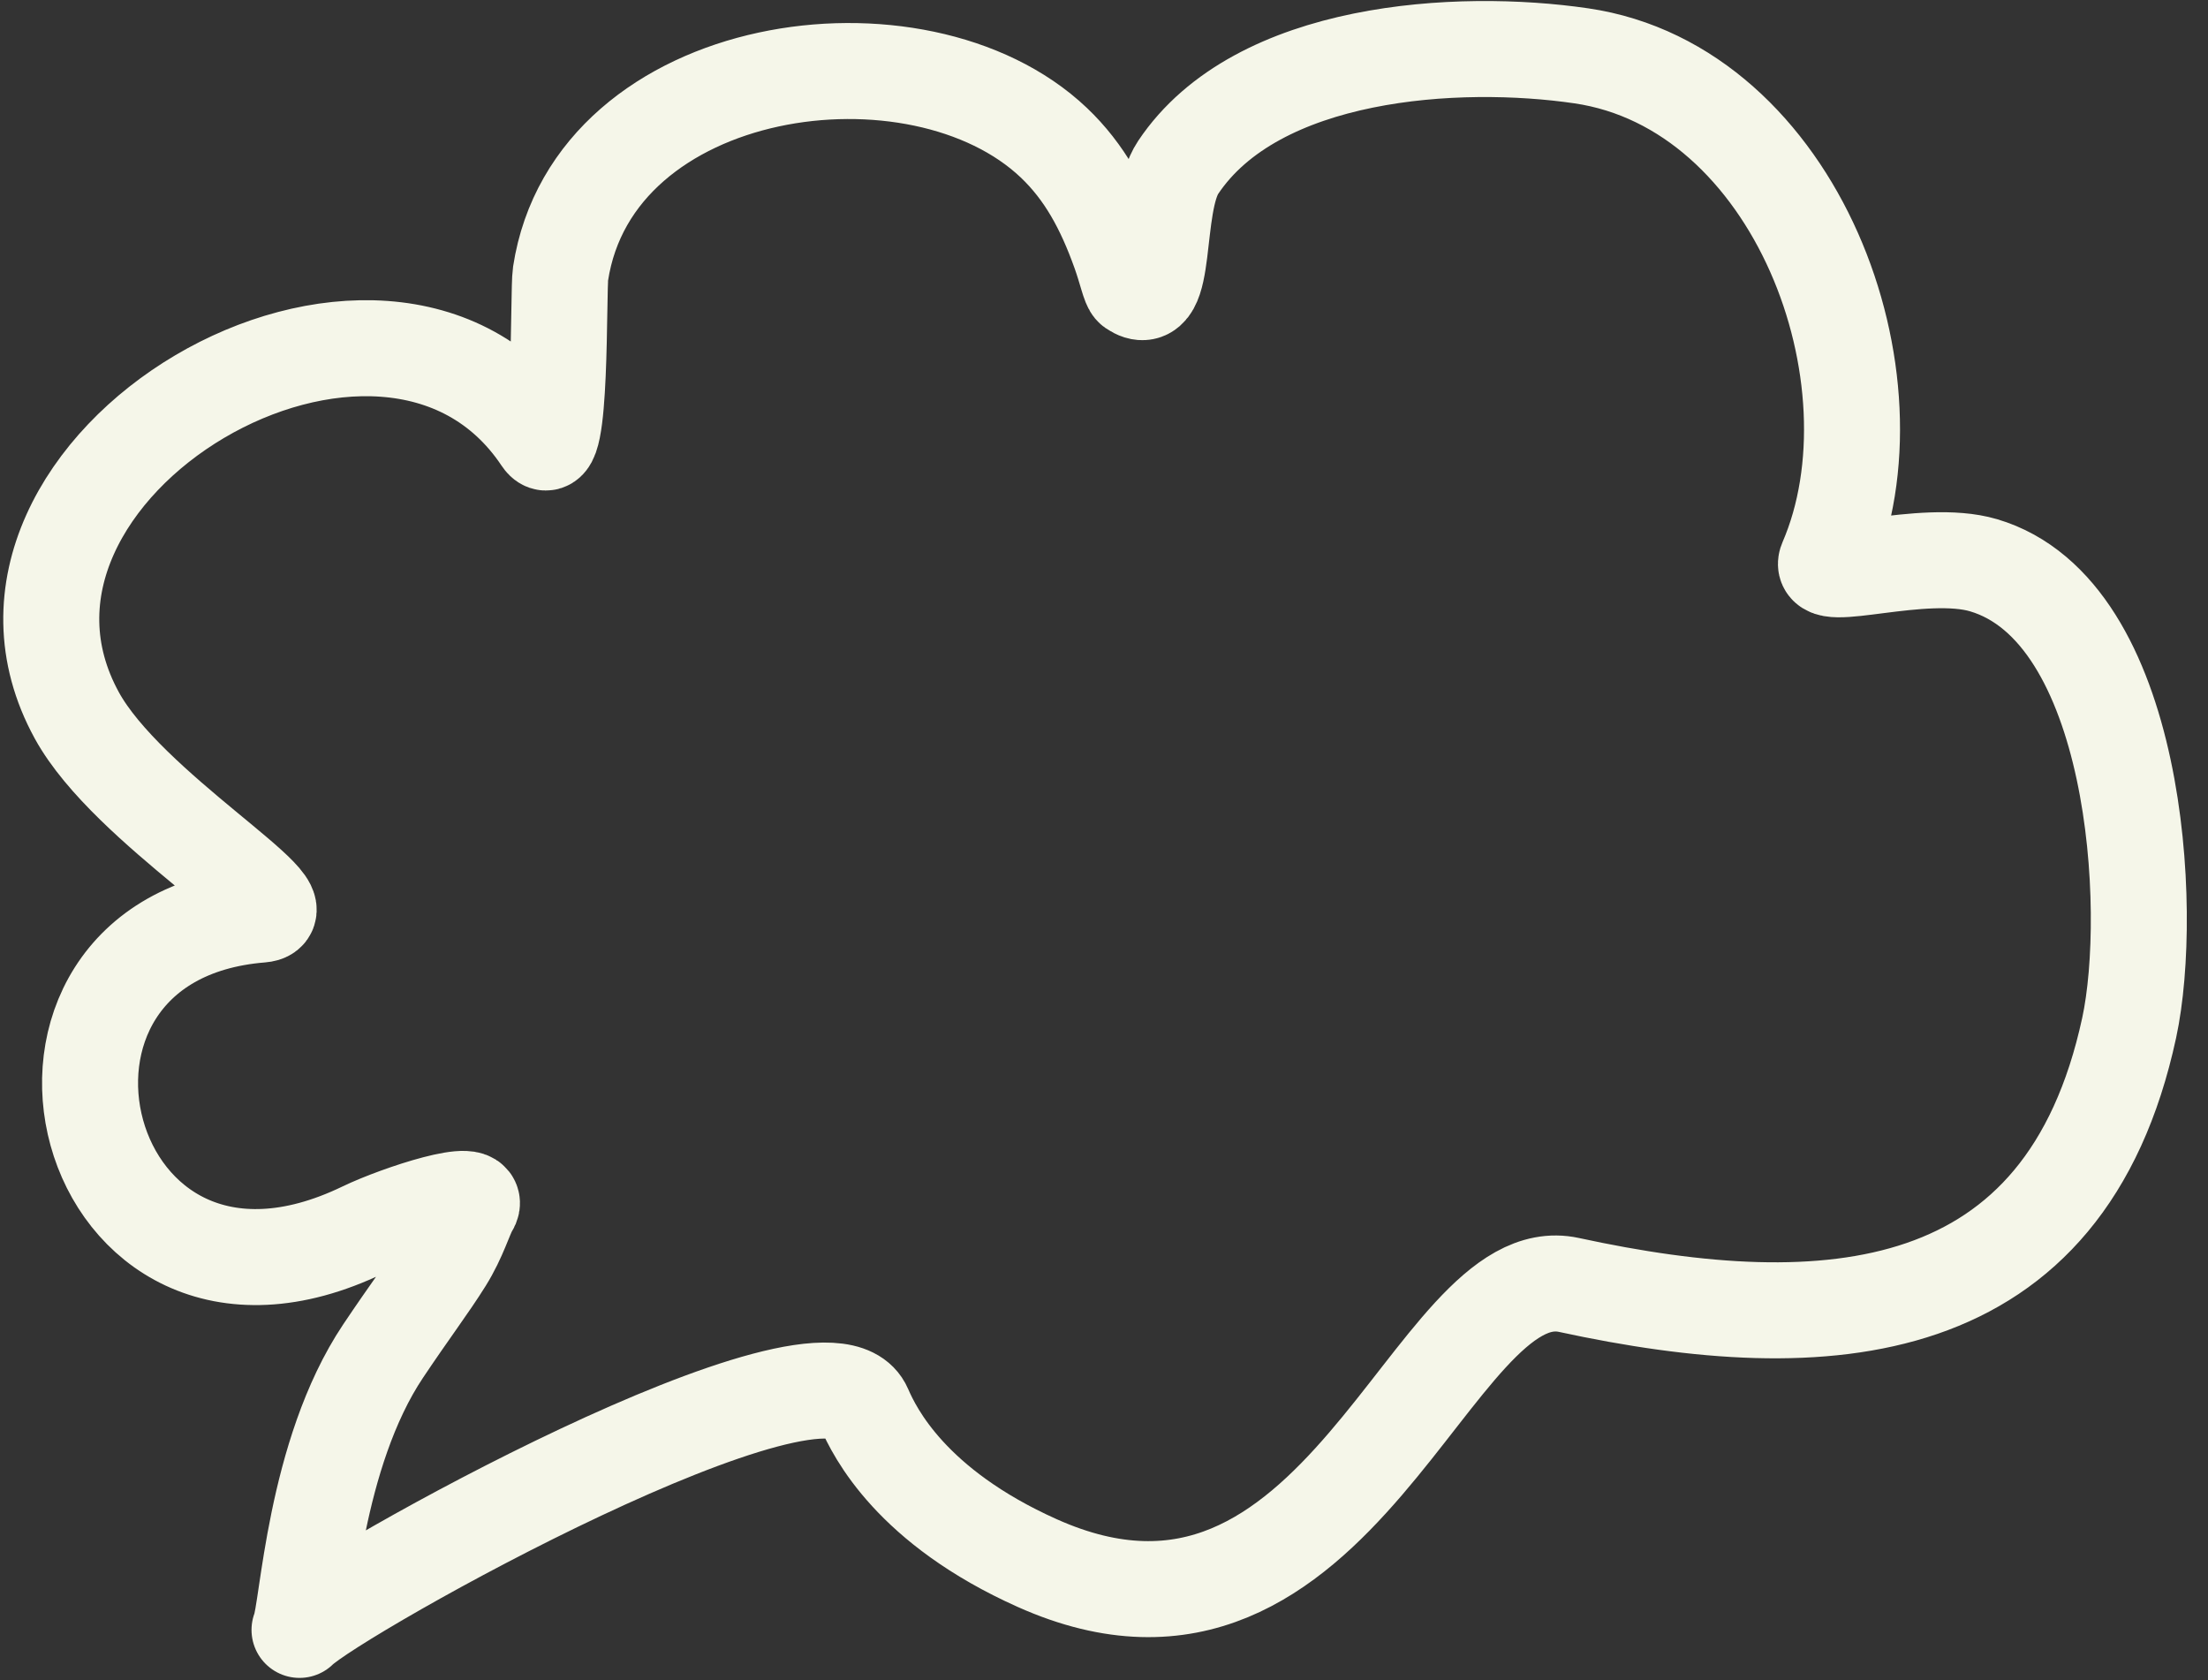 <?xml version="1.0" encoding="UTF-8"?> <svg xmlns="http://www.w3.org/2000/svg" width="46" height="35" viewBox="0 0 46 35" fill="none"><rect x="0" y="0" width="46" height="35" fill="#333333" stroke="none"/><path d="M7.982 28.144C6.54 30.299 6.416 33.556 6.24 33.953C6.989 33.203 17.201 27.483 18.003 29.334C18.224 29.843 18.986 31.388 21.611 32.562C27.952 35.399 29.811 26.145 32.685 26.767C38.067 27.934 43.026 27.583 44.358 21.41C44.888 18.953 44.529 12.722 41.324 11.775C40.056 11.401 37.84 12.187 38.055 11.688C39.684 7.914 37.43 1.819 32.943 1.163C30.382 0.788 26.186 1.028 24.544 3.489C24.013 4.286 24.36 6.535 23.595 6.007C23.529 5.961 23.468 5.64 23.329 5.252C22.997 4.323 22.593 3.58 21.956 2.974C19.131 0.289 12.361 1.236 11.678 5.703C11.624 6.051 11.708 9.787 11.28 9.144C8.042 4.288 -1.237 9.724 1.6 14.902C2.666 16.848 6.402 18.974 5.441 19.052C-0.558 19.534 1.6 28.5 7.569 25.617C8.291 25.269 10.101 24.675 9.799 25.154C9.688 25.331 9.569 25.779 9.268 26.261C8.936 26.792 8.549 27.297 7.982 28.144Z" stroke="#F5F6E9" stroke-width="2" stroke-linecap="round" stroke-linejoin="round"></path></svg> 